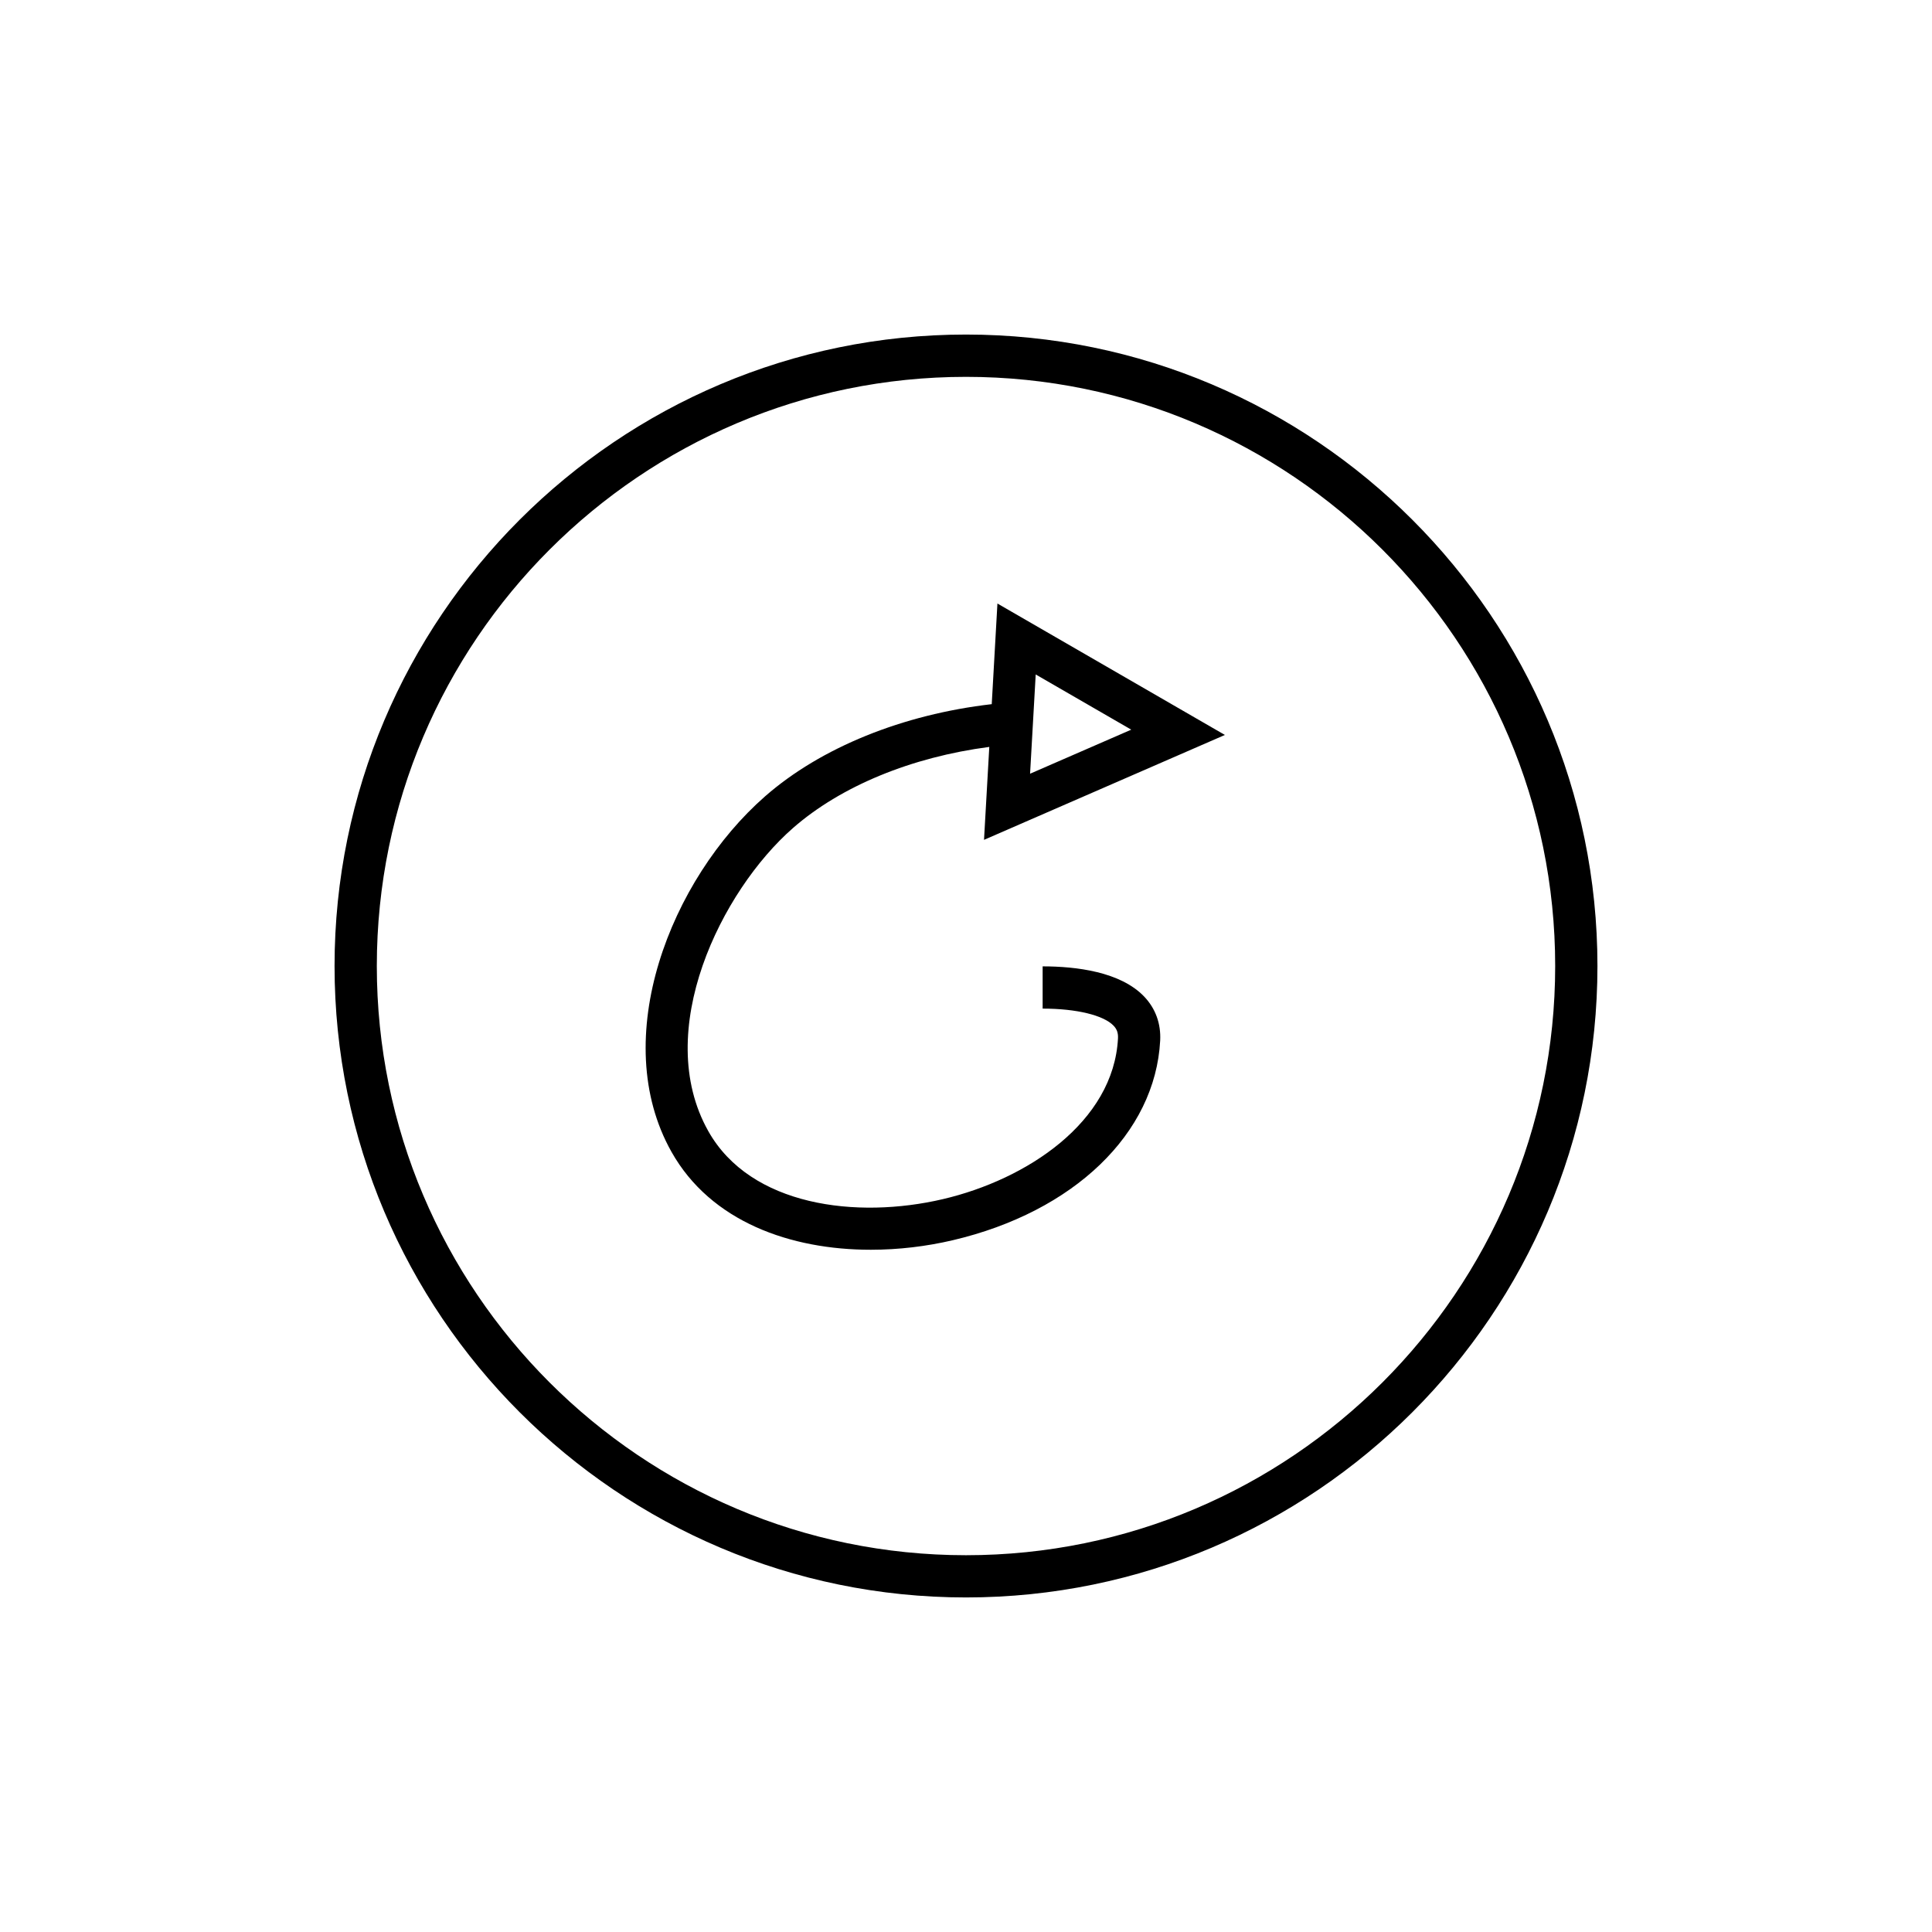 <?xml version="1.0" encoding="UTF-8"?>
<!-- The Best Svg Icon site in the world: iconSvg.co, Visit us! https://iconsvg.co -->
<svg fill="#000000" width="800px" height="800px" version="1.1" viewBox="144 144 512 512" xmlns="http://www.w3.org/2000/svg">
 <g>
  <path d="m400 232.66c-92.273 0-167.34 75.07-167.34 167.34 0 92.27 75.07 167.34 167.34 167.34 92.27 0 167.34-75.07 167.34-167.34 0-92.273-75.07-167.34-167.34-167.34zm0 323.49c-86.102 0-156.14-70.043-156.14-156.14s70.043-156.14 156.14-156.14c86.098 0 156.14 70.043 156.14 156.14 0 86.098-70.047 156.14-156.14 156.14z"/>
  <path d="m468.61 338.77-60.281-34.828-1.508 26.668c-23.535 2.719-45.23 11.441-60.066 24.426-25.074 21.965-41.688 64.238-24.797 94.234 10.43 18.52 31.582 25.934 52.82 25.93 7.359 0 14.734-0.891 21.676-2.516 32.121-7.527 53.715-28.305 55.004-52.922 0.23-4.461-1.223-8.48-4.203-11.621-6.309-6.648-18.137-8.043-26.945-8.043v11.195c8.945 0 16.16 1.742 18.82 4.547 0.875 0.926 1.219 1.926 1.148 3.336-1.164 22.195-24.137 37.391-46.387 42.605-22.871 5.363-50.988 1.875-62.18-18.008-14.934-26.512 3.422-63.68 22.414-80.316 12.77-11.176 31.488-18.828 52.047-21.516l-1.398 24.629zm-50.137-16.031 25.32 14.629-26.812 11.676z"/>
 </g>
</svg>